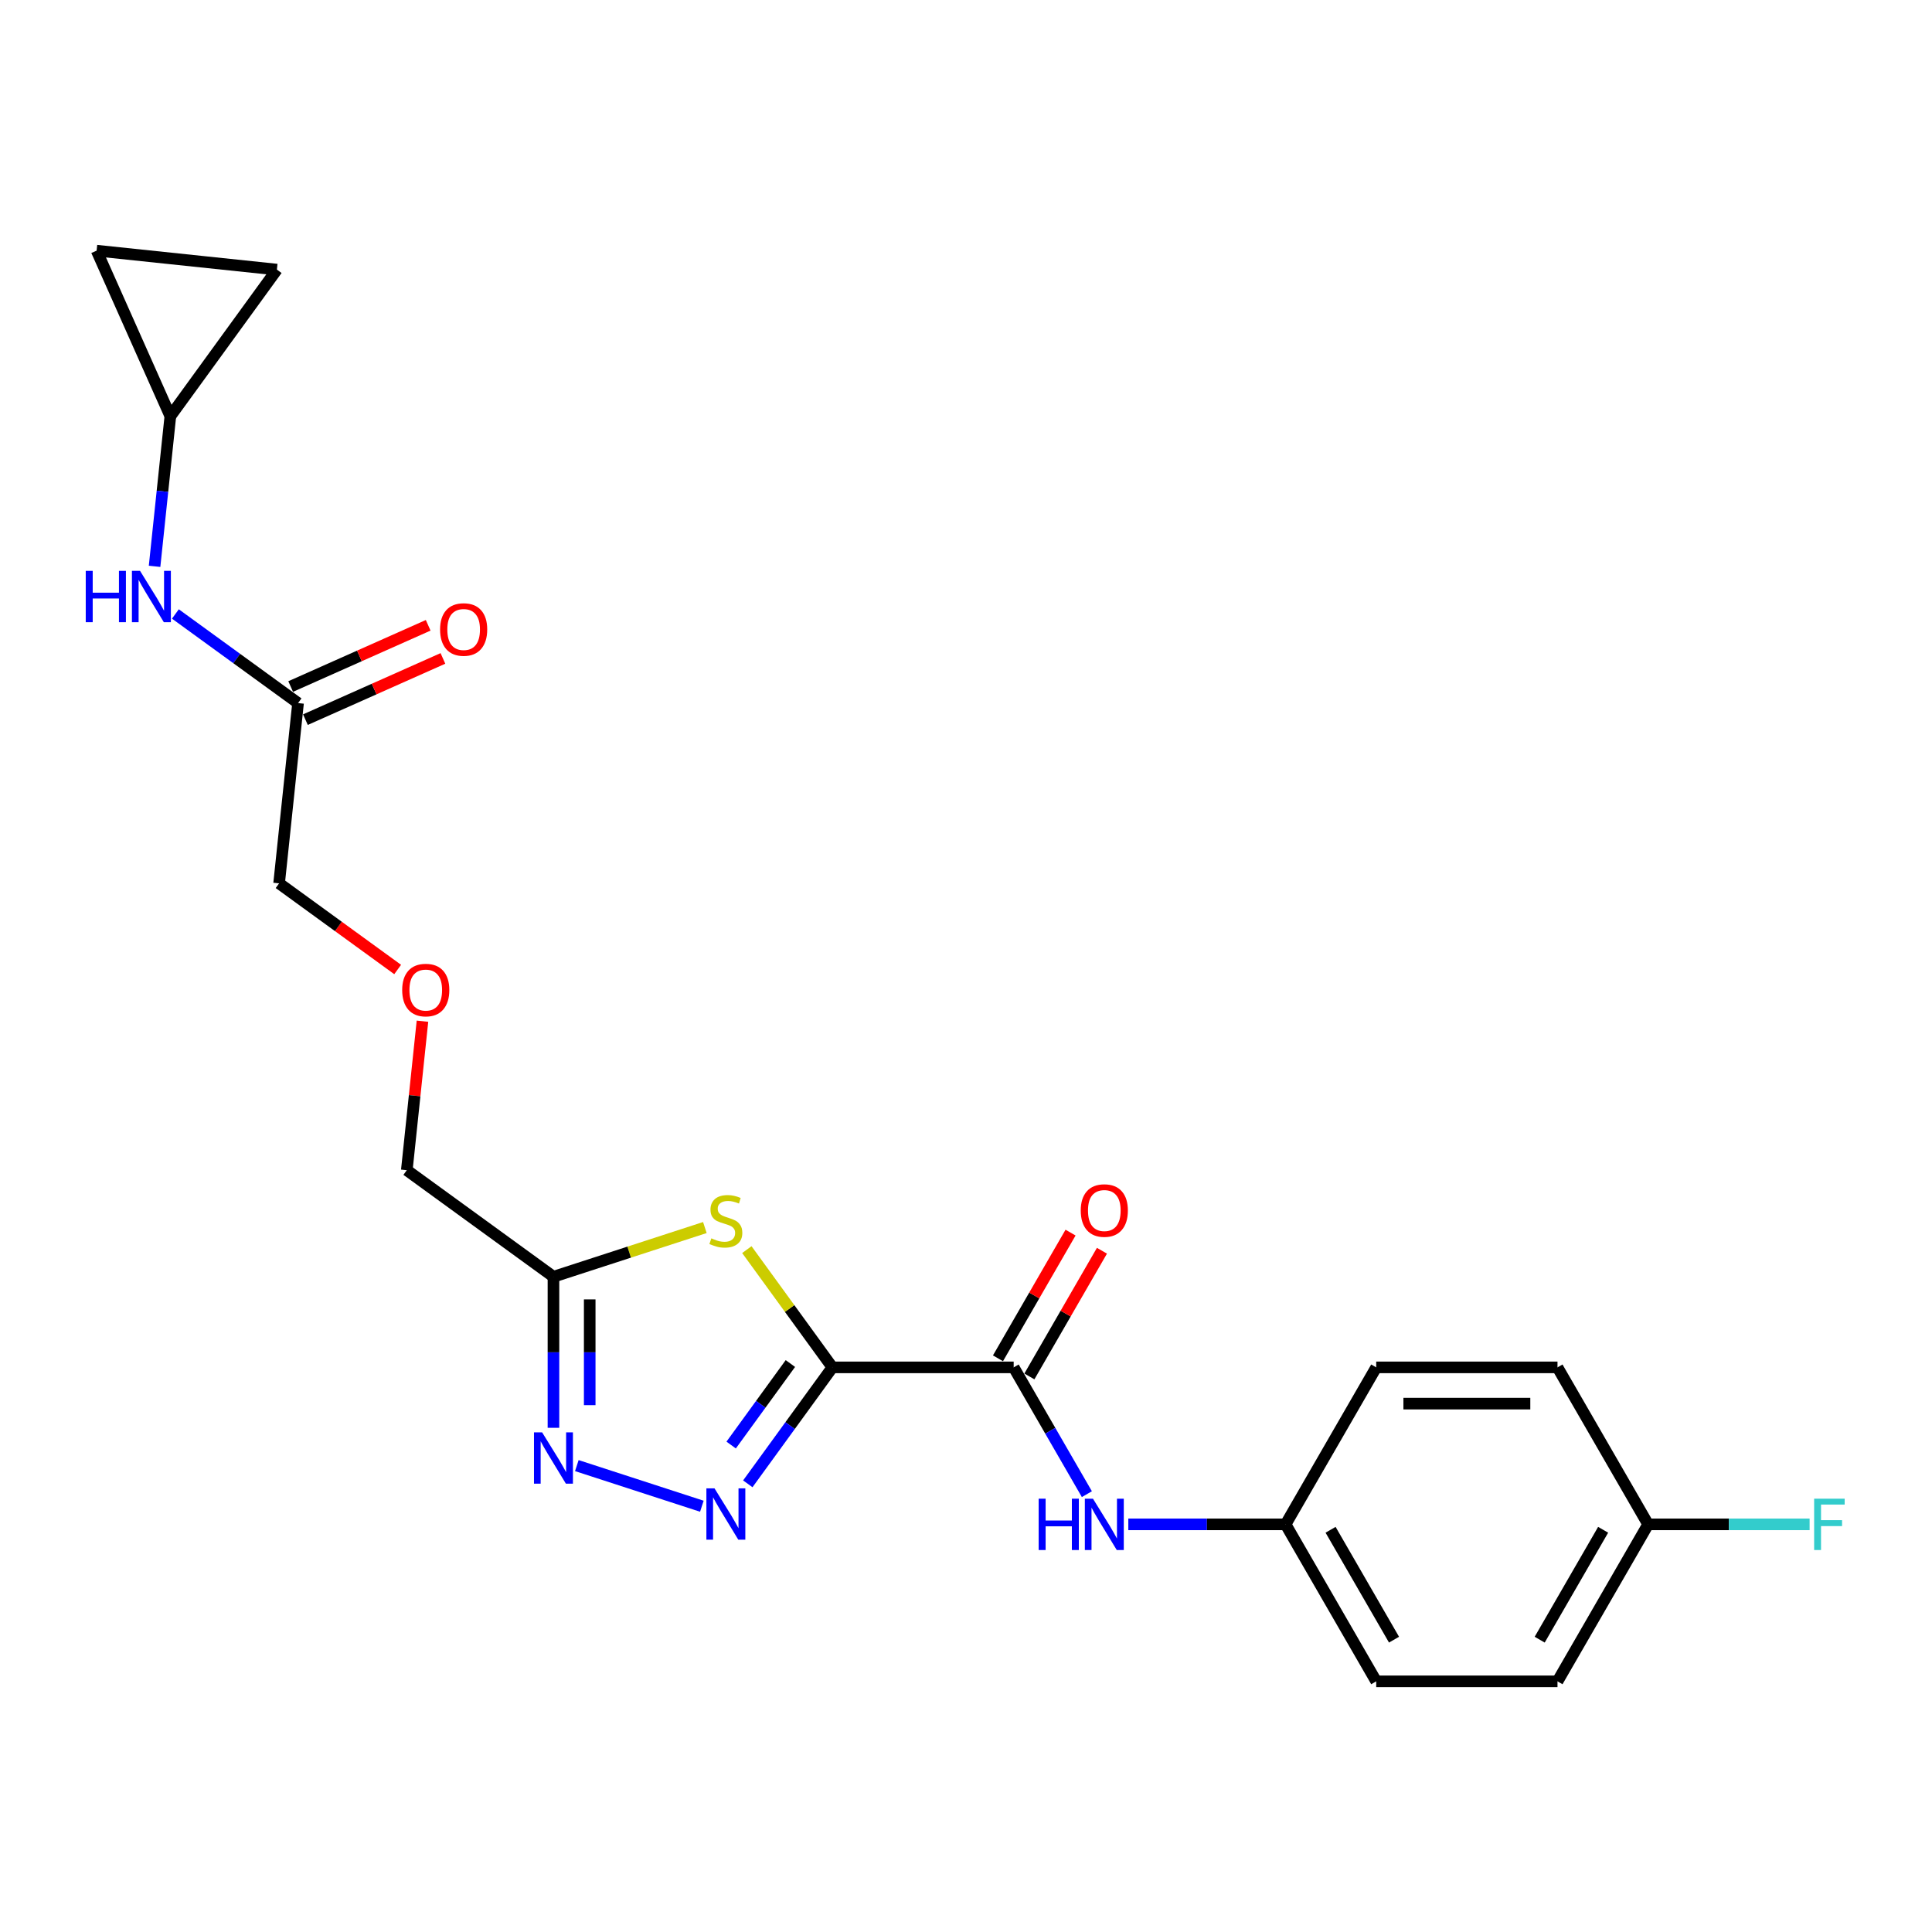 <?xml version='1.0' encoding='iso-8859-1'?>
<svg version='1.1' baseProfile='full'
              xmlns='http://www.w3.org/2000/svg'
                      xmlns:rdkit='http://www.rdkit.org/xml'
                      xmlns:xlink='http://www.w3.org/1999/xlink'
                  xml:space='preserve'
width='1000px' height='1000px' viewBox='0 0 1000 1000'>
<!-- END OF HEADER -->
<rect style='opacity:1.0;fill:#FFFFFF;stroke:none' width='1000' height='1000' x='0' y='0'> </rect>
<path class='bond-0' d='M 430.852,707.75 L 408.956,737.888' style='fill:none;fill-rule:evenodd;stroke:#000000;stroke-width:6px;stroke-linecap:butt;stroke-linejoin:miter;stroke-opacity:1' />
<path class='bond-0' d='M 408.956,737.888 L 387.059,768.026' style='fill:none;fill-rule:evenodd;stroke:#0000FF;stroke-width:6px;stroke-linecap:butt;stroke-linejoin:miter;stroke-opacity:1' />
<path class='bond-0' d='M 409.102,705.762 L 393.774,726.858' style='fill:none;fill-rule:evenodd;stroke:#000000;stroke-width:6px;stroke-linecap:butt;stroke-linejoin:miter;stroke-opacity:1' />
<path class='bond-0' d='M 393.774,726.858 L 378.447,747.955' style='fill:none;fill-rule:evenodd;stroke:#0000FF;stroke-width:6px;stroke-linecap:butt;stroke-linejoin:miter;stroke-opacity:1' />
<path class='bond-1' d='M 430.852,707.75 L 408.71,677.274' style='fill:none;fill-rule:evenodd;stroke:#000000;stroke-width:6px;stroke-linecap:butt;stroke-linejoin:miter;stroke-opacity:1' />
<path class='bond-1' d='M 408.71,677.274 L 386.567,646.798' style='fill:none;fill-rule:evenodd;stroke:#CCCC00;stroke-width:6px;stroke-linecap:butt;stroke-linejoin:miter;stroke-opacity:1' />
<path class='bond-3' d='M 430.852,707.75 L 524.678,707.75' style='fill:none;fill-rule:evenodd;stroke:#000000;stroke-width:6px;stroke-linecap:butt;stroke-linejoin:miter;stroke-opacity:1' />
<path class='bond-2' d='M 363.28,779.621 L 298.565,758.594' style='fill:none;fill-rule:evenodd;stroke:#0000FF;stroke-width:6px;stroke-linecap:butt;stroke-linejoin:miter;stroke-opacity:1' />
<path class='bond-4' d='M 364.837,635.374 L 325.653,648.106' style='fill:none;fill-rule:evenodd;stroke:#CCCC00;stroke-width:6px;stroke-linecap:butt;stroke-linejoin:miter;stroke-opacity:1' />
<path class='bond-4' d='M 325.653,648.106 L 286.469,660.837' style='fill:none;fill-rule:evenodd;stroke:#000000;stroke-width:6px;stroke-linecap:butt;stroke-linejoin:miter;stroke-opacity:1' />
<path class='bond-23' d='M 286.469,739.032 L 286.469,699.935' style='fill:none;fill-rule:evenodd;stroke:#0000FF;stroke-width:6px;stroke-linecap:butt;stroke-linejoin:miter;stroke-opacity:1' />
<path class='bond-23' d='M 286.469,699.935 L 286.469,660.837' style='fill:none;fill-rule:evenodd;stroke:#000000;stroke-width:6px;stroke-linecap:butt;stroke-linejoin:miter;stroke-opacity:1' />
<path class='bond-23' d='M 305.234,727.303 L 305.234,699.935' style='fill:none;fill-rule:evenodd;stroke:#0000FF;stroke-width:6px;stroke-linecap:butt;stroke-linejoin:miter;stroke-opacity:1' />
<path class='bond-23' d='M 305.234,699.935 L 305.234,672.567' style='fill:none;fill-rule:evenodd;stroke:#000000;stroke-width:6px;stroke-linecap:butt;stroke-linejoin:miter;stroke-opacity:1' />
<path class='bond-5' d='M 524.678,707.75 L 543.622,740.563' style='fill:none;fill-rule:evenodd;stroke:#000000;stroke-width:6px;stroke-linecap:butt;stroke-linejoin:miter;stroke-opacity:1' />
<path class='bond-5' d='M 543.622,740.563 L 562.566,773.375' style='fill:none;fill-rule:evenodd;stroke:#0000FF;stroke-width:6px;stroke-linecap:butt;stroke-linejoin:miter;stroke-opacity:1' />
<path class='bond-11' d='M 532.804,712.442 L 551.585,679.911' style='fill:none;fill-rule:evenodd;stroke:#000000;stroke-width:6px;stroke-linecap:butt;stroke-linejoin:miter;stroke-opacity:1' />
<path class='bond-11' d='M 551.585,679.911 L 570.367,647.38' style='fill:none;fill-rule:evenodd;stroke:#FF0000;stroke-width:6px;stroke-linecap:butt;stroke-linejoin:miter;stroke-opacity:1' />
<path class='bond-11' d='M 516.552,703.059 L 535.334,670.528' style='fill:none;fill-rule:evenodd;stroke:#000000;stroke-width:6px;stroke-linecap:butt;stroke-linejoin:miter;stroke-opacity:1' />
<path class='bond-11' d='M 535.334,670.528 L 554.116,637.998' style='fill:none;fill-rule:evenodd;stroke:#FF0000;stroke-width:6px;stroke-linecap:butt;stroke-linejoin:miter;stroke-opacity:1' />
<path class='bond-16' d='M 286.469,660.837 L 210.562,605.688' style='fill:none;fill-rule:evenodd;stroke:#000000;stroke-width:6px;stroke-linecap:butt;stroke-linejoin:miter;stroke-opacity:1' />
<path class='bond-13' d='M 584.014,789.006 L 624.715,789.006' style='fill:none;fill-rule:evenodd;stroke:#0000FF;stroke-width:6px;stroke-linecap:butt;stroke-linejoin:miter;stroke-opacity:1' />
<path class='bond-13' d='M 624.715,789.006 L 665.417,789.006' style='fill:none;fill-rule:evenodd;stroke:#000000;stroke-width:6px;stroke-linecap:butt;stroke-linejoin:miter;stroke-opacity:1' />
<path class='bond-6' d='M 88.17,215.452 L 84.088,254.293' style='fill:none;fill-rule:evenodd;stroke:#000000;stroke-width:6px;stroke-linecap:butt;stroke-linejoin:miter;stroke-opacity:1' />
<path class='bond-6' d='M 84.088,254.293 L 80.006,293.133' style='fill:none;fill-rule:evenodd;stroke:#0000FF;stroke-width:6px;stroke-linecap:butt;stroke-linejoin:miter;stroke-opacity:1' />
<path class='bond-9' d='M 88.17,215.452 L 50.008,129.738' style='fill:none;fill-rule:evenodd;stroke:#000000;stroke-width:6px;stroke-linecap:butt;stroke-linejoin:miter;stroke-opacity:1' />
<path class='bond-10' d='M 88.17,215.452 L 143.32,139.546' style='fill:none;fill-rule:evenodd;stroke:#000000;stroke-width:6px;stroke-linecap:butt;stroke-linejoin:miter;stroke-opacity:1' />
<path class='bond-7' d='M 90.785,317.79 L 122.528,340.852' style='fill:none;fill-rule:evenodd;stroke:#0000FF;stroke-width:6px;stroke-linecap:butt;stroke-linejoin:miter;stroke-opacity:1' />
<path class='bond-7' d='M 122.528,340.852 L 154.27,363.914' style='fill:none;fill-rule:evenodd;stroke:#000000;stroke-width:6px;stroke-linecap:butt;stroke-linejoin:miter;stroke-opacity:1' />
<path class='bond-8' d='M 154.27,363.914 L 144.462,457.226' style='fill:none;fill-rule:evenodd;stroke:#000000;stroke-width:6px;stroke-linecap:butt;stroke-linejoin:miter;stroke-opacity:1' />
<path class='bond-12' d='M 158.086,372.486 L 193.672,356.642' style='fill:none;fill-rule:evenodd;stroke:#000000;stroke-width:6px;stroke-linecap:butt;stroke-linejoin:miter;stroke-opacity:1' />
<path class='bond-12' d='M 193.672,356.642 L 229.257,340.798' style='fill:none;fill-rule:evenodd;stroke:#FF0000;stroke-width:6px;stroke-linecap:butt;stroke-linejoin:miter;stroke-opacity:1' />
<path class='bond-12' d='M 150.454,355.343 L 186.039,339.499' style='fill:none;fill-rule:evenodd;stroke:#000000;stroke-width:6px;stroke-linecap:butt;stroke-linejoin:miter;stroke-opacity:1' />
<path class='bond-12' d='M 186.039,339.499 L 221.625,323.655' style='fill:none;fill-rule:evenodd;stroke:#FF0000;stroke-width:6px;stroke-linecap:butt;stroke-linejoin:miter;stroke-opacity:1' />
<path class='bond-25' d='M 50.008,129.738 L 143.32,139.546' style='fill:none;fill-rule:evenodd;stroke:#000000;stroke-width:6px;stroke-linecap:butt;stroke-linejoin:miter;stroke-opacity:1' />
<path class='bond-18' d='M 665.417,789.006 L 712.33,707.75' style='fill:none;fill-rule:evenodd;stroke:#000000;stroke-width:6px;stroke-linecap:butt;stroke-linejoin:miter;stroke-opacity:1' />
<path class='bond-19' d='M 665.417,789.006 L 712.33,870.262' style='fill:none;fill-rule:evenodd;stroke:#000000;stroke-width:6px;stroke-linecap:butt;stroke-linejoin:miter;stroke-opacity:1' />
<path class='bond-19' d='M 688.705,791.812 L 721.544,848.691' style='fill:none;fill-rule:evenodd;stroke:#000000;stroke-width:6px;stroke-linecap:butt;stroke-linejoin:miter;stroke-opacity:1' />
<path class='bond-14' d='M 853.069,789.006 L 806.156,870.262' style='fill:none;fill-rule:evenodd;stroke:#000000;stroke-width:6px;stroke-linecap:butt;stroke-linejoin:miter;stroke-opacity:1' />
<path class='bond-14' d='M 829.781,791.812 L 796.942,848.691' style='fill:none;fill-rule:evenodd;stroke:#000000;stroke-width:6px;stroke-linecap:butt;stroke-linejoin:miter;stroke-opacity:1' />
<path class='bond-17' d='M 853.069,789.006 L 894.859,789.006' style='fill:none;fill-rule:evenodd;stroke:#000000;stroke-width:6px;stroke-linecap:butt;stroke-linejoin:miter;stroke-opacity:1' />
<path class='bond-17' d='M 894.859,789.006 L 936.649,789.006' style='fill:none;fill-rule:evenodd;stroke:#33CCCC;stroke-width:6px;stroke-linecap:butt;stroke-linejoin:miter;stroke-opacity:1' />
<path class='bond-24' d='M 853.069,789.006 L 806.156,707.75' style='fill:none;fill-rule:evenodd;stroke:#000000;stroke-width:6px;stroke-linecap:butt;stroke-linejoin:miter;stroke-opacity:1' />
<path class='bond-15' d='M 218.667,528.57 L 214.614,567.129' style='fill:none;fill-rule:evenodd;stroke:#FF0000;stroke-width:6px;stroke-linecap:butt;stroke-linejoin:miter;stroke-opacity:1' />
<path class='bond-15' d='M 214.614,567.129 L 210.562,605.688' style='fill:none;fill-rule:evenodd;stroke:#000000;stroke-width:6px;stroke-linecap:butt;stroke-linejoin:miter;stroke-opacity:1' />
<path class='bond-22' d='M 205.826,501.81 L 175.144,479.518' style='fill:none;fill-rule:evenodd;stroke:#FF0000;stroke-width:6px;stroke-linecap:butt;stroke-linejoin:miter;stroke-opacity:1' />
<path class='bond-22' d='M 175.144,479.518 L 144.462,457.226' style='fill:none;fill-rule:evenodd;stroke:#000000;stroke-width:6px;stroke-linecap:butt;stroke-linejoin:miter;stroke-opacity:1' />
<path class='bond-21' d='M 712.33,707.75 L 806.156,707.75' style='fill:none;fill-rule:evenodd;stroke:#000000;stroke-width:6px;stroke-linecap:butt;stroke-linejoin:miter;stroke-opacity:1' />
<path class='bond-21' d='M 726.404,726.516 L 792.082,726.516' style='fill:none;fill-rule:evenodd;stroke:#000000;stroke-width:6px;stroke-linecap:butt;stroke-linejoin:miter;stroke-opacity:1' />
<path class='bond-20' d='M 712.33,870.262 L 806.156,870.262' style='fill:none;fill-rule:evenodd;stroke:#000000;stroke-width:6px;stroke-linecap:butt;stroke-linejoin:miter;stroke-opacity:1' />
<path  class='atom-1' d='M 369.829 770.372
L 378.536 784.445
Q 379.399 785.834, 380.788 788.349
Q 382.176 790.863, 382.251 791.013
L 382.251 770.372
L 385.779 770.372
L 385.779 796.943
L 382.139 796.943
L 372.794 781.556
Q 371.705 779.754, 370.542 777.69
Q 369.416 775.626, 369.078 774.988
L 369.078 796.943
L 365.626 796.943
L 365.626 770.372
L 369.829 770.372
' fill='#0000FF'/>
<path  class='atom-2' d='M 368.196 640.963
Q 368.497 641.076, 369.735 641.601
Q 370.974 642.127, 372.325 642.465
Q 373.713 642.765, 375.064 642.765
Q 377.579 642.765, 379.043 641.564
Q 380.506 640.325, 380.506 638.186
Q 380.506 636.722, 379.756 635.822
Q 379.043 634.921, 377.917 634.433
Q 376.791 633.945, 374.914 633.382
Q 372.55 632.669, 371.124 631.994
Q 369.735 631.318, 368.722 629.892
Q 367.746 628.466, 367.746 626.064
Q 367.746 622.724, 369.998 620.659
Q 372.287 618.595, 376.791 618.595
Q 379.868 618.595, 383.359 620.059
L 382.495 622.949
Q 379.305 621.635, 376.903 621.635
Q 374.314 621.635, 372.888 622.724
Q 371.461 623.774, 371.499 625.613
Q 371.499 627.04, 372.212 627.903
Q 372.963 628.766, 374.014 629.254
Q 375.102 629.742, 376.903 630.305
Q 379.305 631.055, 380.732 631.806
Q 382.158 632.557, 383.171 634.095
Q 384.222 635.597, 384.222 638.186
Q 384.222 641.864, 381.745 643.853
Q 379.305 645.805, 375.215 645.805
Q 372.85 645.805, 371.049 645.279
Q 369.285 644.792, 367.183 643.928
L 368.196 640.963
' fill='#CCCC00'/>
<path  class='atom-3' d='M 280.595 741.378
L 289.302 755.452
Q 290.165 756.84, 291.554 759.355
Q 292.943 761.869, 293.018 762.019
L 293.018 741.378
L 296.545 741.378
L 296.545 767.949
L 292.905 767.949
L 283.56 752.562
Q 282.472 750.76, 281.308 748.696
Q 280.182 746.632, 279.844 745.994
L 279.844 767.949
L 276.392 767.949
L 276.392 741.378
L 280.595 741.378
' fill='#0000FF'/>
<path  class='atom-6' d='M 537.607 775.72
L 541.21 775.72
L 541.21 787.017
L 554.796 787.017
L 554.796 775.72
L 558.399 775.72
L 558.399 802.292
L 554.796 802.292
L 554.796 790.019
L 541.21 790.019
L 541.21 802.292
L 537.607 802.292
L 537.607 775.72
' fill='#0000FF'/>
<path  class='atom-6' d='M 565.718 775.72
L 574.425 789.794
Q 575.288 791.183, 576.676 793.697
Q 578.065 796.212, 578.14 796.362
L 578.14 775.72
L 581.668 775.72
L 581.668 802.292
L 578.028 802.292
L 568.682 786.904
Q 567.594 785.103, 566.431 783.039
Q 565.305 780.975, 564.967 780.337
L 564.967 802.292
L 561.514 802.292
L 561.514 775.72
L 565.718 775.72
' fill='#0000FF'/>
<path  class='atom-8' d='M 44.379 295.479
L 47.982 295.479
L 47.982 306.775
L 61.568 306.775
L 61.568 295.479
L 65.171 295.479
L 65.171 322.05
L 61.568 322.05
L 61.568 309.778
L 47.982 309.778
L 47.982 322.05
L 44.379 322.05
L 44.379 295.479
' fill='#0000FF'/>
<path  class='atom-8' d='M 72.489 295.479
L 81.197 309.553
Q 82.06 310.941, 83.448 313.456
Q 84.837 315.97, 84.912 316.12
L 84.912 295.479
L 88.44 295.479
L 88.44 322.05
L 84.799 322.05
L 75.454 306.663
Q 74.366 304.861, 73.203 302.797
Q 72.077 300.733, 71.739 300.095
L 71.739 322.05
L 68.286 322.05
L 68.286 295.479
L 72.489 295.479
' fill='#0000FF'/>
<path  class='atom-12' d='M 559.394 626.57
Q 559.394 620.19, 562.546 616.624
Q 565.699 613.059, 571.591 613.059
Q 577.483 613.059, 580.636 616.624
Q 583.788 620.19, 583.788 626.57
Q 583.788 633.025, 580.598 636.703
Q 577.408 640.343, 571.591 640.343
Q 565.736 640.343, 562.546 636.703
Q 559.394 633.062, 559.394 626.57
M 571.591 637.341
Q 575.644 637.341, 577.821 634.639
Q 580.035 631.899, 580.035 626.57
Q 580.035 621.353, 577.821 618.726
Q 575.644 616.061, 571.591 616.061
Q 567.538 616.061, 565.324 618.688
Q 563.147 621.315, 563.147 626.57
Q 563.147 631.937, 565.324 634.639
Q 567.538 637.341, 571.591 637.341
' fill='#FF0000'/>
<path  class='atom-13' d='M 227.787 325.827
Q 227.787 319.447, 230.939 315.881
Q 234.092 312.316, 239.984 312.316
Q 245.876 312.316, 249.029 315.881
Q 252.182 319.447, 252.182 325.827
Q 252.182 332.282, 248.991 335.96
Q 245.801 339.6, 239.984 339.6
Q 234.129 339.6, 230.939 335.96
Q 227.787 332.319, 227.787 325.827
M 239.984 336.598
Q 244.037 336.598, 246.214 333.896
Q 248.429 331.156, 248.429 325.827
Q 248.429 320.61, 246.214 317.983
Q 244.037 315.318, 239.984 315.318
Q 235.931 315.318, 233.717 317.945
Q 231.54 320.572, 231.54 325.827
Q 231.54 331.194, 233.717 333.896
Q 235.931 336.598, 239.984 336.598
' fill='#FF0000'/>
<path  class='atom-16' d='M 208.172 512.451
Q 208.172 506.071, 211.324 502.505
Q 214.477 498.94, 220.369 498.94
Q 226.261 498.94, 229.414 502.505
Q 232.567 506.071, 232.567 512.451
Q 232.567 518.906, 229.376 522.584
Q 226.186 526.224, 220.369 526.224
Q 214.514 526.224, 211.324 522.584
Q 208.172 518.944, 208.172 512.451
M 220.369 523.222
Q 224.422 523.222, 226.599 520.52
Q 228.814 517.78, 228.814 512.451
Q 228.814 507.234, 226.599 504.607
Q 224.422 501.942, 220.369 501.942
Q 216.316 501.942, 214.102 504.569
Q 211.925 507.197, 211.925 512.451
Q 211.925 517.818, 214.102 520.52
Q 216.316 523.222, 220.369 523.222
' fill='#FF0000'/>
<path  class='atom-18' d='M 938.995 775.72
L 954.795 775.72
L 954.795 778.76
L 942.561 778.76
L 942.561 786.829
L 953.444 786.829
L 953.444 789.907
L 942.561 789.907
L 942.561 802.292
L 938.995 802.292
L 938.995 775.72
' fill='#33CCCC'/>
</svg>
